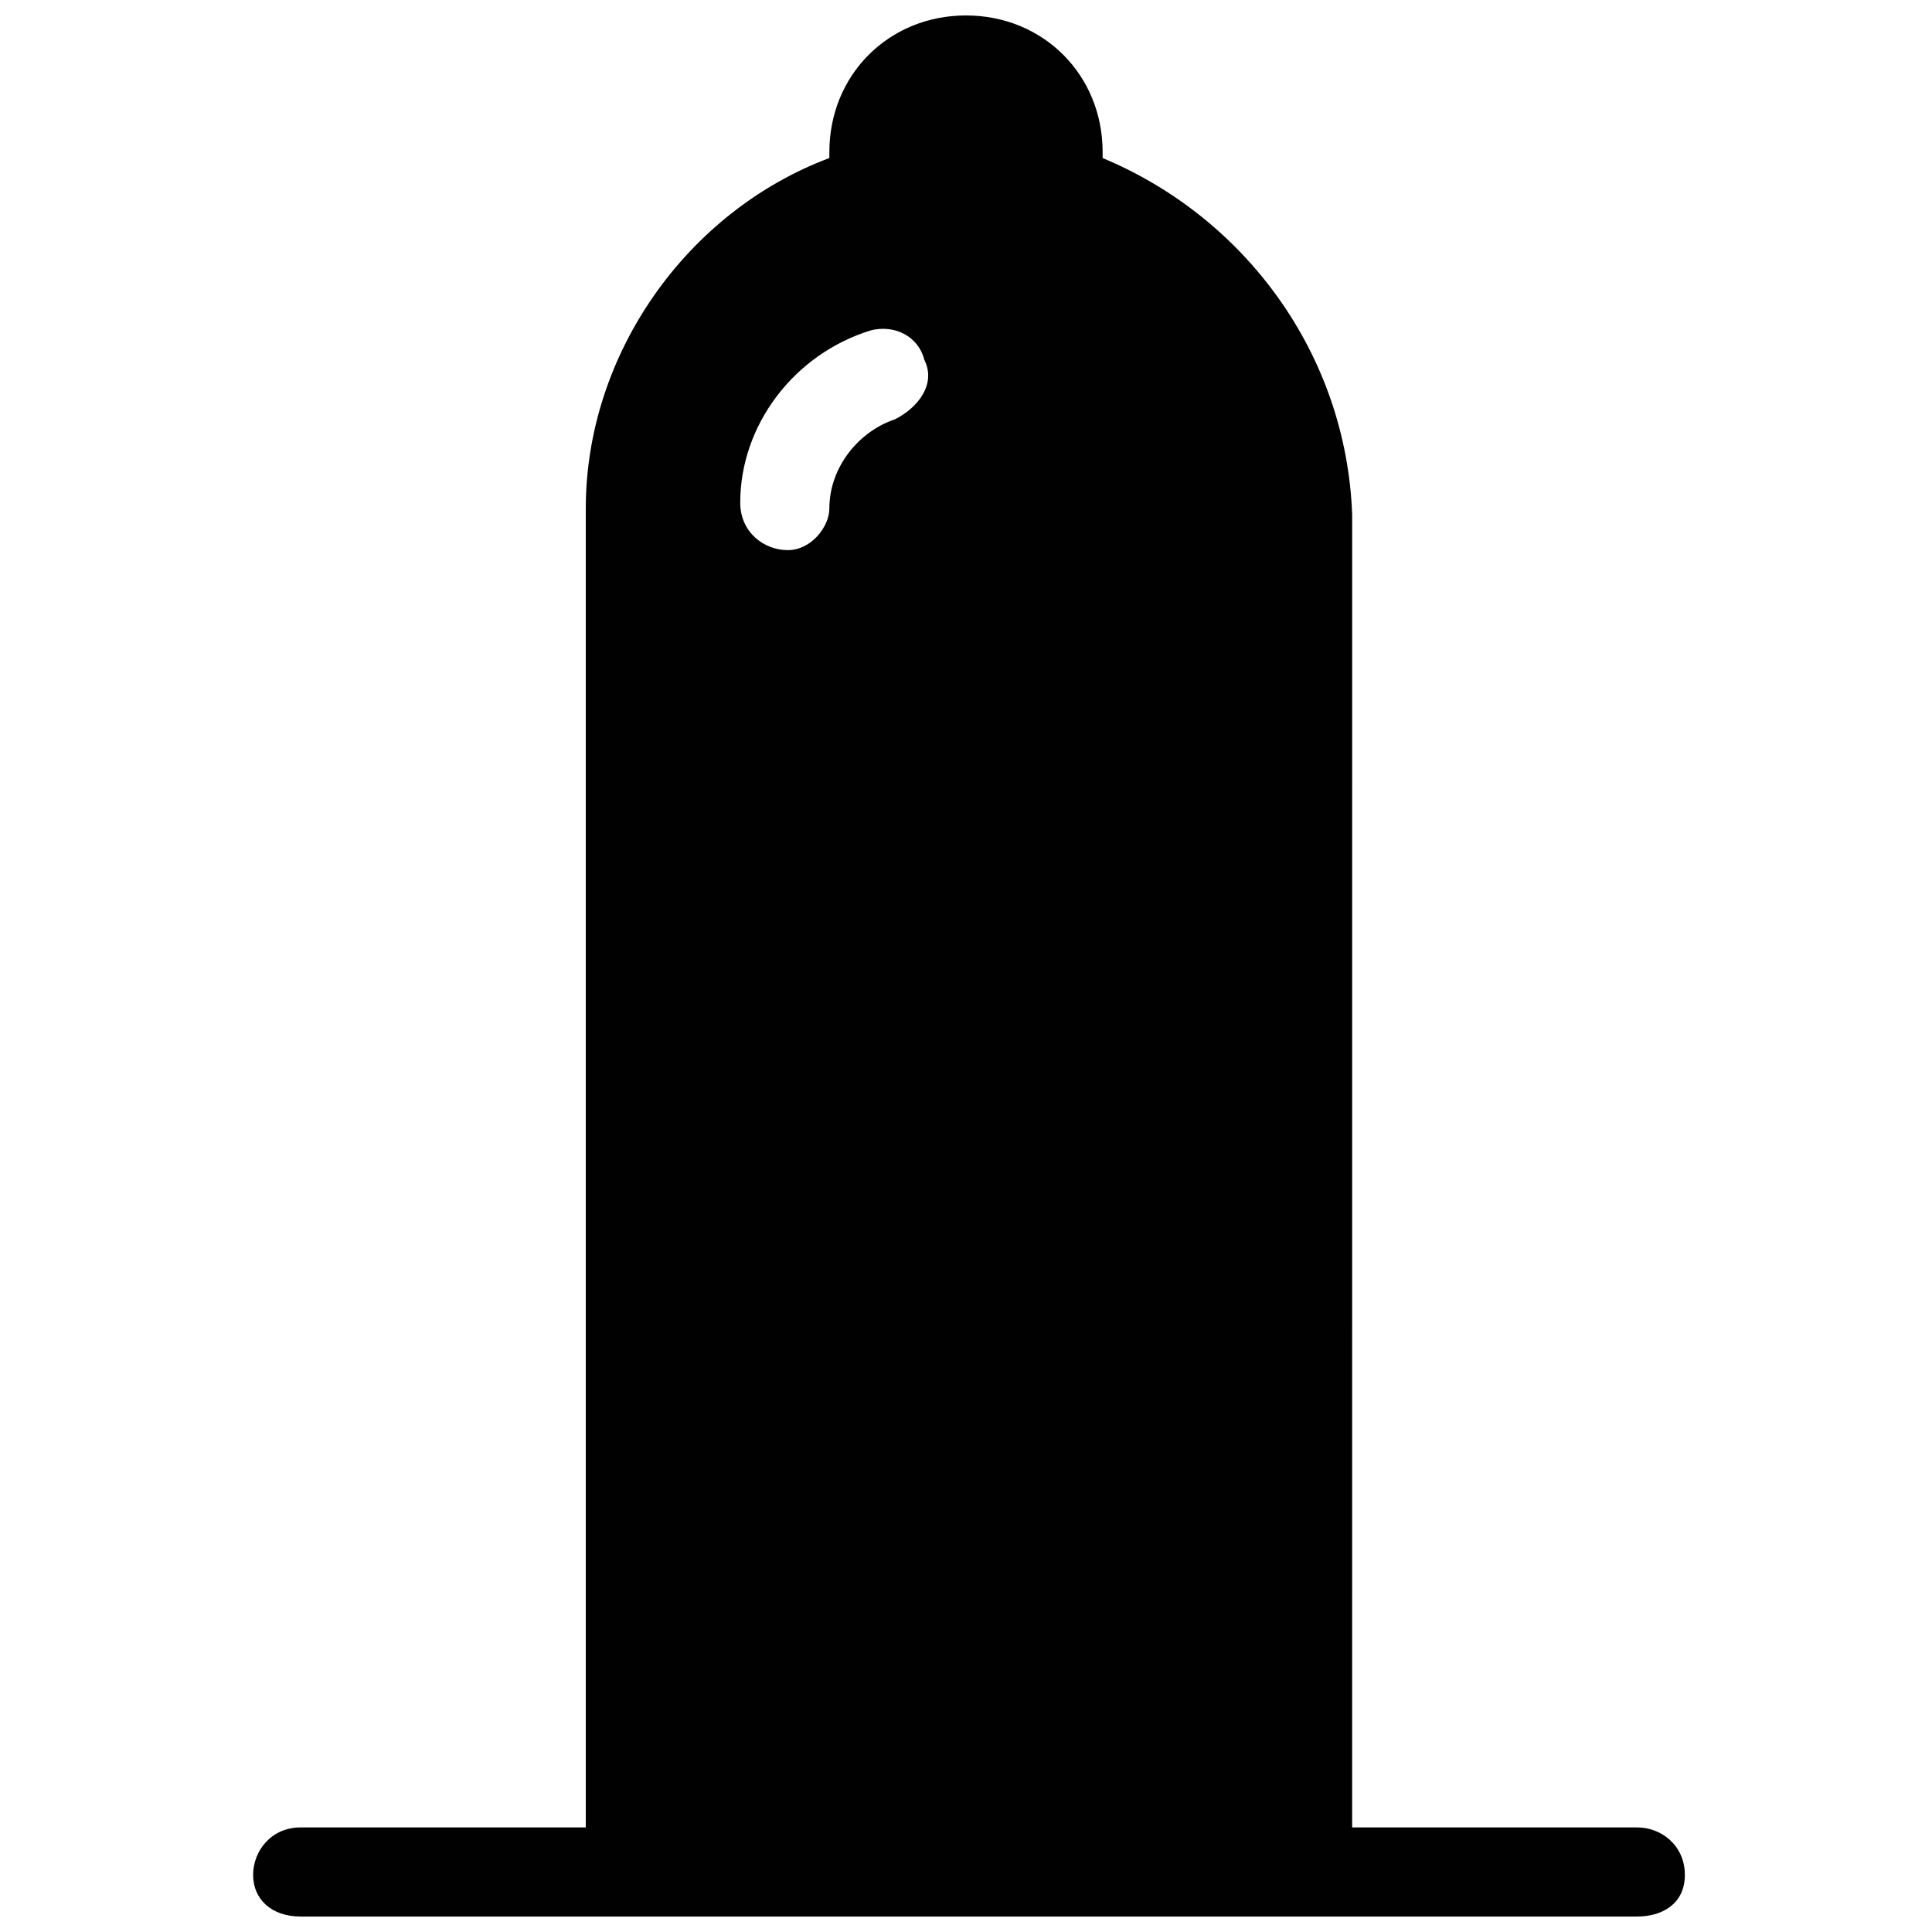 <?xml version="1.0" encoding="UTF-8"?>
<!-- Uploaded to: ICON Repo, www.svgrepo.com, Generator: ICON Repo Mixer Tools -->
<svg width="800px" height="800px" version="1.1" viewBox="144 144 512 512" xmlns="http://www.w3.org/2000/svg">
 <defs>
  <clipPath id="b">
   <path d="m299 148.09h204v503.81h-204z"/>
  </clipPath>
  <clipPath id="a">
   <path d="m211 628h380v23.902h-380z"/>
  </clipPath>
 </defs>
 <g>
  <g clip-path="url(#b)">
   <path d="m436.21 185.88v-1.574c0-20.469-15.746-36.211-36.211-36.211-20.469 0-36.211 15.742-36.211 36.211v1.574c-37.785 14.168-64.551 51.957-64.551 92.891v360.54c0 6.297 4.723 12.594 12.594 12.594h177.91c6.297 0 12.594-4.723 12.594-12.594l0.004-358.96c-1.574-42.508-28.34-78.719-66.125-94.465zm-55.105 69.273c-9.445 3.148-17.32 12.594-17.32 23.617 0.004 4.723-4.723 11.02-11.02 11.02s-12.594-4.723-12.594-12.594c0-20.469 14.168-39.359 34.637-45.656 6.297-1.574 12.594 1.574 14.168 7.871 3.148 6.297-1.574 12.594-7.871 15.742z" fill="#010101"/>
  </g>
  <g clip-path="url(#a)">
   <path d="m577.91 651.9h-354.24c-7.871 0-12.594-4.723-12.594-11.02 0-6.297 4.723-12.594 12.594-12.594h354.24c6.297 0 12.594 4.723 12.594 12.594 0 7.871-6.297 11.02-12.594 11.02z" fill="#010101"/>
  </g>
 </g>
</svg>